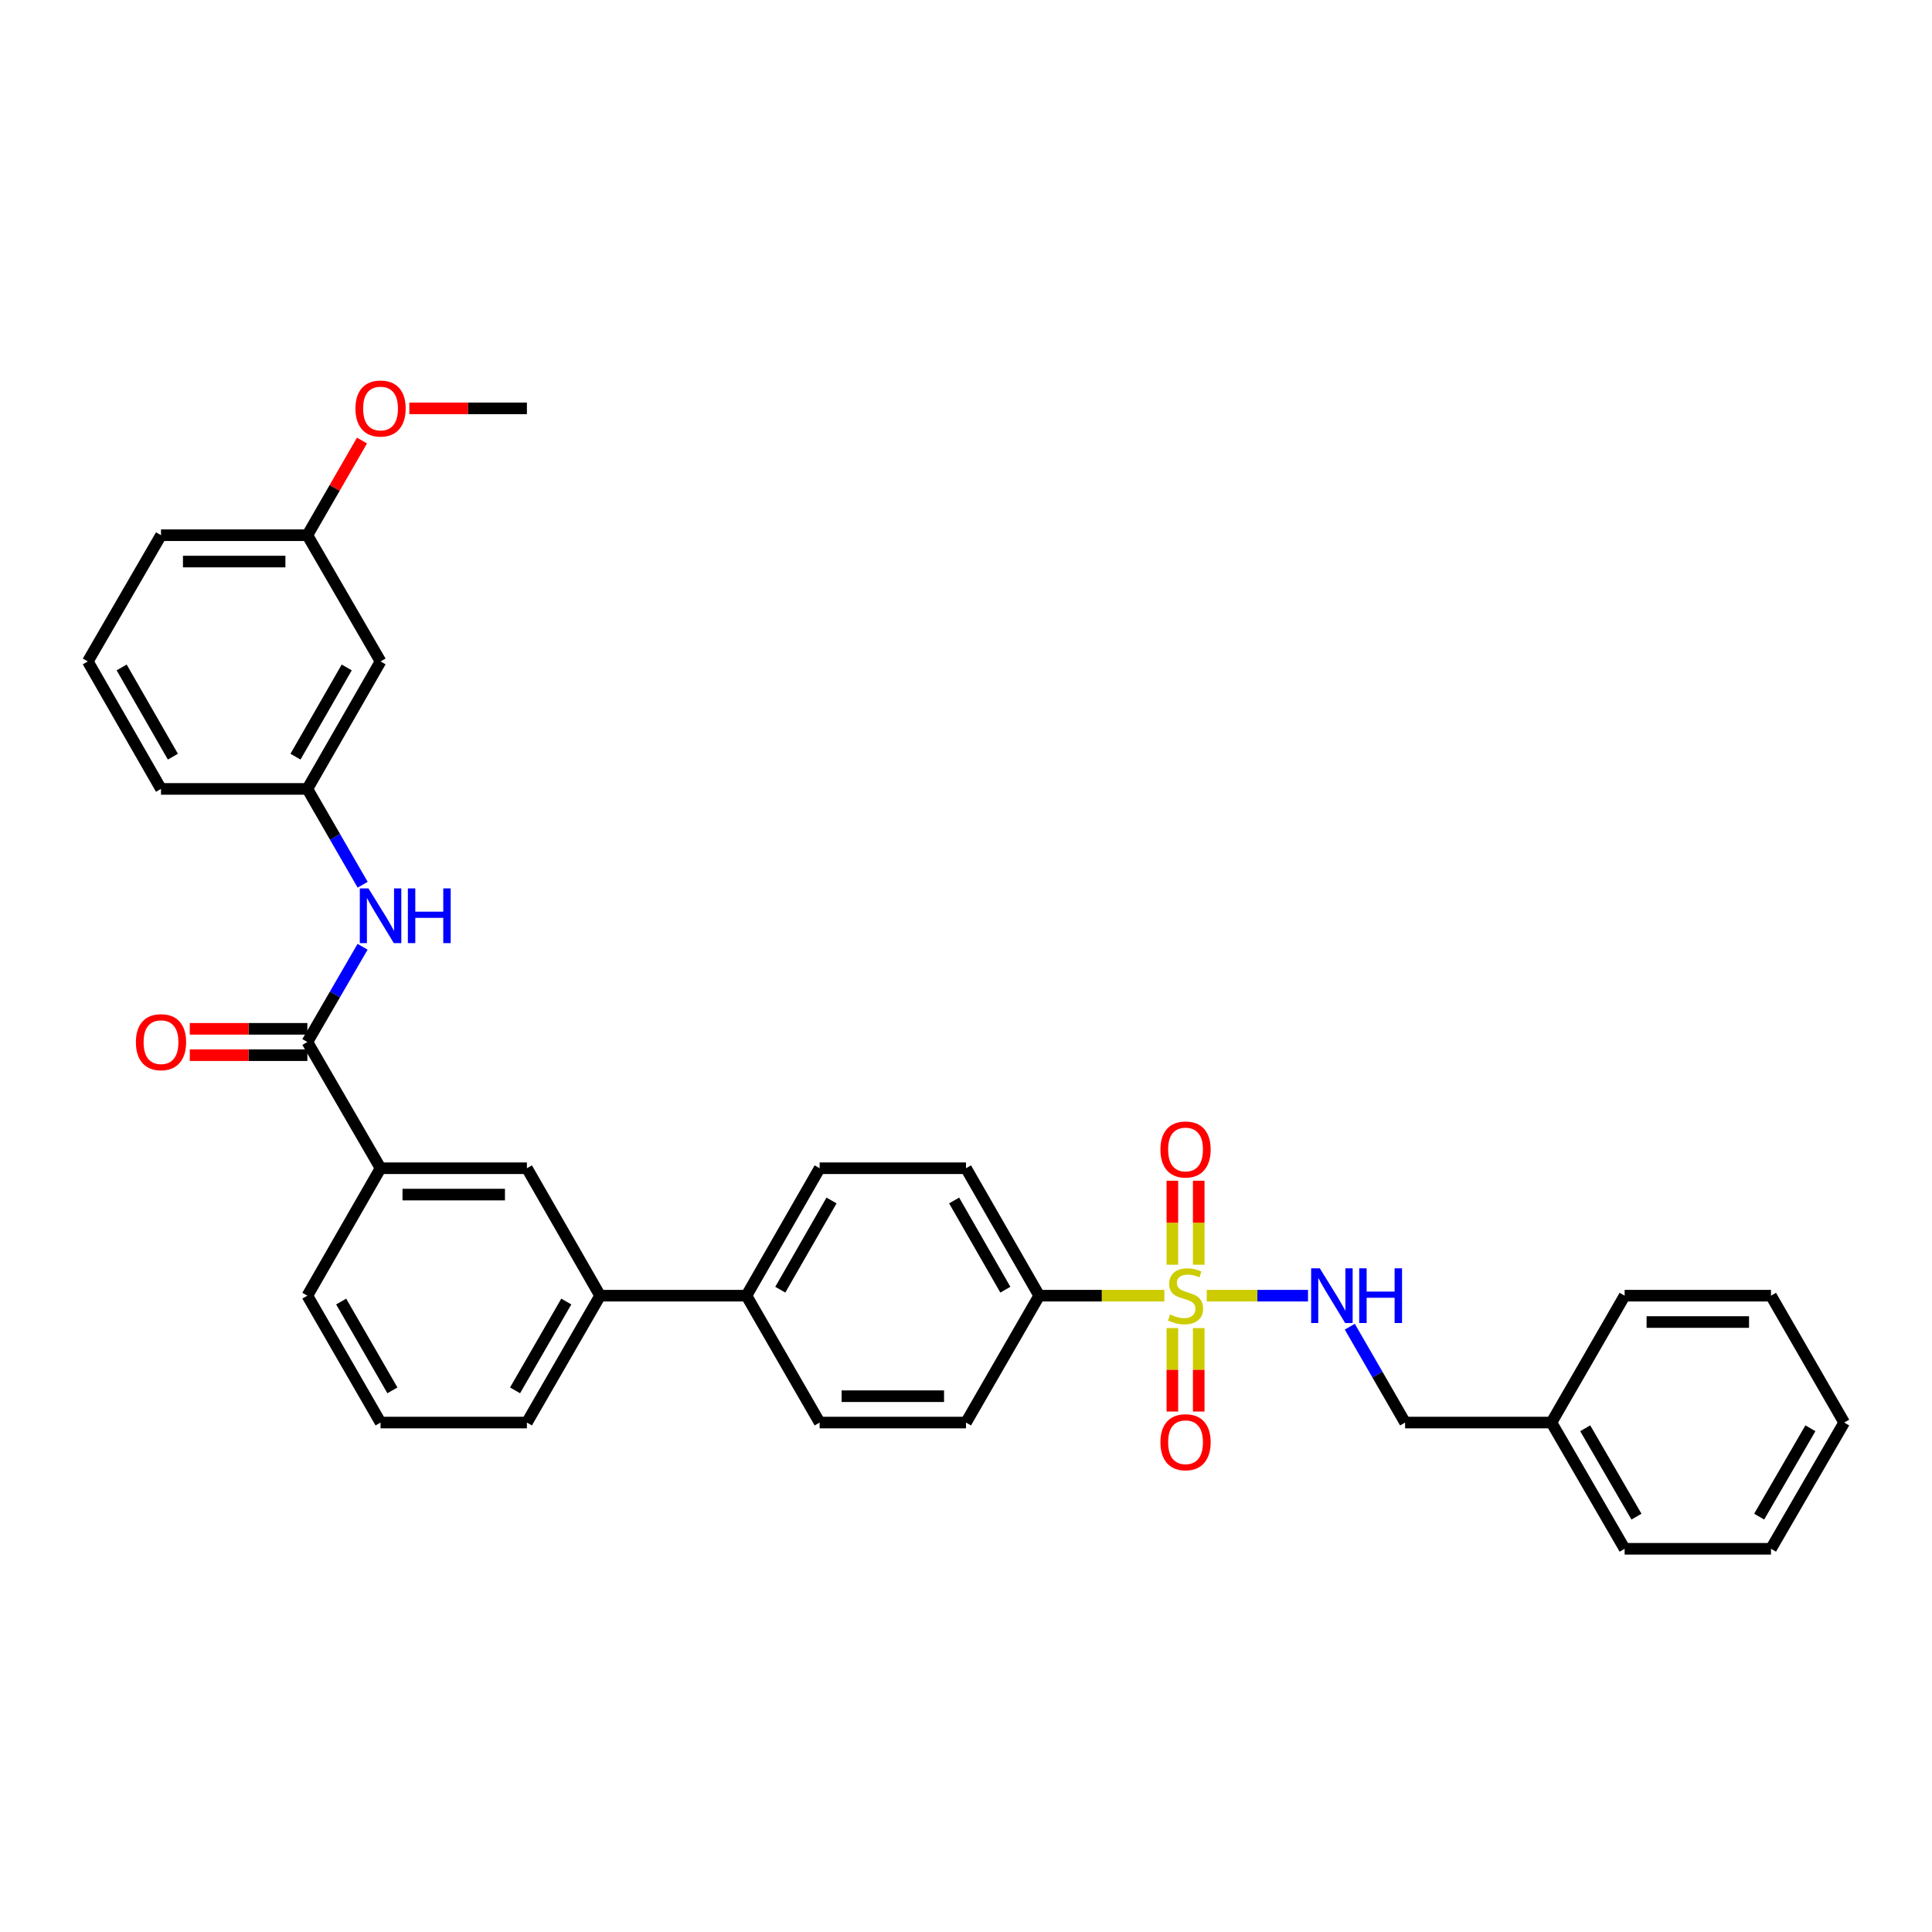 <?xml version='1.0' encoding='iso-8859-1'?>
<svg version='1.1' baseProfile='full'
              xmlns='http://www.w3.org/2000/svg'
                      xmlns:rdkit='http://www.rdkit.org/xml'
                      xmlns:xlink='http://www.w3.org/1999/xlink'
                  xml:space='preserve'
width='1000px' height='1000px' viewBox='0 0 1000 1000'>
<!-- END OF HEADER -->
<rect style='opacity:1.0;fill:#FFFFFF;stroke:none' width='1000' height='1000' x='0' y='0'> </rect>
<path class='bond-1' d='M 624.61,670.64 L 650.82,670.64' style='fill:none;fill-rule:evenodd;stroke:#CCCC00;stroke-width:6px;stroke-linecap:butt;stroke-linejoin:miter;stroke-opacity:1' />
<path class='bond-1' d='M 650.82,670.64 L 677.029,670.64' style='fill:none;fill-rule:evenodd;stroke:#0000FF;stroke-width:6px;stroke-linecap:butt;stroke-linejoin:miter;stroke-opacity:1' />
<path class='bond-3' d='M 602.663,670.64 L 570.273,670.64' style='fill:none;fill-rule:evenodd;stroke:#CCCC00;stroke-width:6px;stroke-linecap:butt;stroke-linejoin:miter;stroke-opacity:1' />
<path class='bond-3' d='M 570.273,670.64 L 537.884,670.64' style='fill:none;fill-rule:evenodd;stroke:#000000;stroke-width:6px;stroke-linecap:butt;stroke-linejoin:miter;stroke-opacity:1' />
<path class='bond-6' d='M 620.457,654.626 L 620.457,632.883' style='fill:none;fill-rule:evenodd;stroke:#CCCC00;stroke-width:6px;stroke-linecap:butt;stroke-linejoin:miter;stroke-opacity:1' />
<path class='bond-6' d='M 620.457,632.883 L 620.457,611.141' style='fill:none;fill-rule:evenodd;stroke:#FF0000;stroke-width:6px;stroke-linecap:butt;stroke-linejoin:miter;stroke-opacity:1' />
<path class='bond-6' d='M 606.816,654.626 L 606.816,632.883' style='fill:none;fill-rule:evenodd;stroke:#CCCC00;stroke-width:6px;stroke-linecap:butt;stroke-linejoin:miter;stroke-opacity:1' />
<path class='bond-6' d='M 606.816,632.883 L 606.816,611.141' style='fill:none;fill-rule:evenodd;stroke:#FF0000;stroke-width:6px;stroke-linecap:butt;stroke-linejoin:miter;stroke-opacity:1' />
<path class='bond-7' d='M 606.816,687.414 L 606.816,709.013' style='fill:none;fill-rule:evenodd;stroke:#CCCC00;stroke-width:6px;stroke-linecap:butt;stroke-linejoin:miter;stroke-opacity:1' />
<path class='bond-7' d='M 606.816,709.013 L 606.816,730.612' style='fill:none;fill-rule:evenodd;stroke:#FF0000;stroke-width:6px;stroke-linecap:butt;stroke-linejoin:miter;stroke-opacity:1' />
<path class='bond-7' d='M 620.457,687.414 L 620.457,709.013' style='fill:none;fill-rule:evenodd;stroke:#CCCC00;stroke-width:6px;stroke-linecap:butt;stroke-linejoin:miter;stroke-opacity:1' />
<path class='bond-7' d='M 620.457,709.013 L 620.457,730.612' style='fill:none;fill-rule:evenodd;stroke:#FF0000;stroke-width:6px;stroke-linecap:butt;stroke-linejoin:miter;stroke-opacity:1' />
<path class='bond-0' d='M 159.091,539.338 L 196.975,604.678' style='fill:none;fill-rule:evenodd;stroke:#000000;stroke-width:6px;stroke-linecap:butt;stroke-linejoin:miter;stroke-opacity:1' />
<path class='bond-2' d='M 159.091,539.338 L 173.38,514.692' style='fill:none;fill-rule:evenodd;stroke:#000000;stroke-width:6px;stroke-linecap:butt;stroke-linejoin:miter;stroke-opacity:1' />
<path class='bond-2' d='M 173.38,514.692 L 187.67,490.046' style='fill:none;fill-rule:evenodd;stroke:#0000FF;stroke-width:6px;stroke-linecap:butt;stroke-linejoin:miter;stroke-opacity:1' />
<path class='bond-11' d='M 159.091,532.518 L 128.662,532.518' style='fill:none;fill-rule:evenodd;stroke:#000000;stroke-width:6px;stroke-linecap:butt;stroke-linejoin:miter;stroke-opacity:1' />
<path class='bond-11' d='M 128.662,532.518 L 98.232,532.518' style='fill:none;fill-rule:evenodd;stroke:#FF0000;stroke-width:6px;stroke-linecap:butt;stroke-linejoin:miter;stroke-opacity:1' />
<path class='bond-11' d='M 159.091,546.159 L 128.662,546.159' style='fill:none;fill-rule:evenodd;stroke:#000000;stroke-width:6px;stroke-linecap:butt;stroke-linejoin:miter;stroke-opacity:1' />
<path class='bond-11' d='M 128.662,546.159 L 98.232,546.159' style='fill:none;fill-rule:evenodd;stroke:#FF0000;stroke-width:6px;stroke-linecap:butt;stroke-linejoin:miter;stroke-opacity:1' />
<path class='bond-17' d='M 698.65,686.695 L 712.962,711.504' style='fill:none;fill-rule:evenodd;stroke:#0000FF;stroke-width:6px;stroke-linecap:butt;stroke-linejoin:miter;stroke-opacity:1' />
<path class='bond-17' d='M 712.962,711.504 L 727.273,736.313' style='fill:none;fill-rule:evenodd;stroke:#000000;stroke-width:6px;stroke-linecap:butt;stroke-linejoin:miter;stroke-opacity:1' />
<path class='bond-10' d='M 187.711,457.943 L 173.401,433.142' style='fill:none;fill-rule:evenodd;stroke:#0000FF;stroke-width:6px;stroke-linecap:butt;stroke-linejoin:miter;stroke-opacity:1' />
<path class='bond-10' d='M 173.401,433.142 L 159.091,408.34' style='fill:none;fill-rule:evenodd;stroke:#000000;stroke-width:6px;stroke-linecap:butt;stroke-linejoin:miter;stroke-opacity:1' />
<path class='bond-13' d='M 537.884,670.64 L 500,604.678' style='fill:none;fill-rule:evenodd;stroke:#000000;stroke-width:6px;stroke-linecap:butt;stroke-linejoin:miter;stroke-opacity:1' />
<path class='bond-13' d='M 520.372,667.539 L 493.854,621.366' style='fill:none;fill-rule:evenodd;stroke:#000000;stroke-width:6px;stroke-linecap:butt;stroke-linejoin:miter;stroke-opacity:1' />
<path class='bond-14' d='M 537.884,670.64 L 500,736.313' style='fill:none;fill-rule:evenodd;stroke:#000000;stroke-width:6px;stroke-linecap:butt;stroke-linejoin:miter;stroke-opacity:1' />
<path class='bond-4' d='M 196.975,604.678 L 272.727,604.678' style='fill:none;fill-rule:evenodd;stroke:#000000;stroke-width:6px;stroke-linecap:butt;stroke-linejoin:miter;stroke-opacity:1' />
<path class='bond-4' d='M 208.338,618.319 L 261.364,618.319' style='fill:none;fill-rule:evenodd;stroke:#000000;stroke-width:6px;stroke-linecap:butt;stroke-linejoin:miter;stroke-opacity:1' />
<path class='bond-35' d='M 196.975,604.678 L 159.091,670.64' style='fill:none;fill-rule:evenodd;stroke:#000000;stroke-width:6px;stroke-linecap:butt;stroke-linejoin:miter;stroke-opacity:1' />
<path class='bond-5' d='M 272.727,604.678 L 310.611,670.64' style='fill:none;fill-rule:evenodd;stroke:#000000;stroke-width:6px;stroke-linecap:butt;stroke-linejoin:miter;stroke-opacity:1' />
<path class='bond-8' d='M 310.611,670.64 L 386.364,670.64' style='fill:none;fill-rule:evenodd;stroke:#000000;stroke-width:6px;stroke-linecap:butt;stroke-linejoin:miter;stroke-opacity:1' />
<path class='bond-22' d='M 310.611,670.64 L 272.727,736.313' style='fill:none;fill-rule:evenodd;stroke:#000000;stroke-width:6px;stroke-linecap:butt;stroke-linejoin:miter;stroke-opacity:1' />
<path class='bond-22' d='M 293.113,673.675 L 266.594,719.646' style='fill:none;fill-rule:evenodd;stroke:#000000;stroke-width:6px;stroke-linecap:butt;stroke-linejoin:miter;stroke-opacity:1' />
<path class='bond-9' d='M 386.364,670.64 L 424.247,736.313' style='fill:none;fill-rule:evenodd;stroke:#000000;stroke-width:6px;stroke-linecap:butt;stroke-linejoin:miter;stroke-opacity:1' />
<path class='bond-33' d='M 386.364,670.64 L 424.247,604.678' style='fill:none;fill-rule:evenodd;stroke:#000000;stroke-width:6px;stroke-linecap:butt;stroke-linejoin:miter;stroke-opacity:1' />
<path class='bond-33' d='M 403.875,667.539 L 430.394,621.366' style='fill:none;fill-rule:evenodd;stroke:#000000;stroke-width:6px;stroke-linecap:butt;stroke-linejoin:miter;stroke-opacity:1' />
<path class='bond-12' d='M 159.091,408.34 L 196.975,342.363' style='fill:none;fill-rule:evenodd;stroke:#000000;stroke-width:6px;stroke-linecap:butt;stroke-linejoin:miter;stroke-opacity:1' />
<path class='bond-12' d='M 152.944,391.651 L 179.463,345.467' style='fill:none;fill-rule:evenodd;stroke:#000000;stroke-width:6px;stroke-linecap:butt;stroke-linejoin:miter;stroke-opacity:1' />
<path class='bond-25' d='M 159.091,408.34 L 83.338,408.34' style='fill:none;fill-rule:evenodd;stroke:#000000;stroke-width:6px;stroke-linecap:butt;stroke-linejoin:miter;stroke-opacity:1' />
<path class='bond-18' d='M 196.975,342.363 L 159.091,277.024' style='fill:none;fill-rule:evenodd;stroke:#000000;stroke-width:6px;stroke-linecap:butt;stroke-linejoin:miter;stroke-opacity:1' />
<path class='bond-16' d='M 500,604.678 L 424.247,604.678' style='fill:none;fill-rule:evenodd;stroke:#000000;stroke-width:6px;stroke-linecap:butt;stroke-linejoin:miter;stroke-opacity:1' />
<path class='bond-15' d='M 500,736.313 L 424.247,736.313' style='fill:none;fill-rule:evenodd;stroke:#000000;stroke-width:6px;stroke-linecap:butt;stroke-linejoin:miter;stroke-opacity:1' />
<path class='bond-15' d='M 488.637,722.672 L 435.61,722.672' style='fill:none;fill-rule:evenodd;stroke:#000000;stroke-width:6px;stroke-linecap:butt;stroke-linejoin:miter;stroke-opacity:1' />
<path class='bond-19' d='M 727.273,736.313 L 803.025,736.313' style='fill:none;fill-rule:evenodd;stroke:#000000;stroke-width:6px;stroke-linecap:butt;stroke-linejoin:miter;stroke-opacity:1' />
<path class='bond-20' d='M 159.091,277.024 L 173.228,252.522' style='fill:none;fill-rule:evenodd;stroke:#000000;stroke-width:6px;stroke-linecap:butt;stroke-linejoin:miter;stroke-opacity:1' />
<path class='bond-20' d='M 173.228,252.522 L 187.365,228.02' style='fill:none;fill-rule:evenodd;stroke:#FF0000;stroke-width:6px;stroke-linecap:butt;stroke-linejoin:miter;stroke-opacity:1' />
<path class='bond-36' d='M 159.091,277.024 L 83.338,277.024' style='fill:none;fill-rule:evenodd;stroke:#000000;stroke-width:6px;stroke-linecap:butt;stroke-linejoin:miter;stroke-opacity:1' />
<path class='bond-36' d='M 147.728,290.664 L 94.701,290.664' style='fill:none;fill-rule:evenodd;stroke:#000000;stroke-width:6px;stroke-linecap:butt;stroke-linejoin:miter;stroke-opacity:1' />
<path class='bond-27' d='M 803.025,736.313 L 840.909,801.653' style='fill:none;fill-rule:evenodd;stroke:#000000;stroke-width:6px;stroke-linecap:butt;stroke-linejoin:miter;stroke-opacity:1' />
<path class='bond-27' d='M 820.509,739.272 L 847.027,785.01' style='fill:none;fill-rule:evenodd;stroke:#000000;stroke-width:6px;stroke-linecap:butt;stroke-linejoin:miter;stroke-opacity:1' />
<path class='bond-28' d='M 803.025,736.313 L 840.909,670.64' style='fill:none;fill-rule:evenodd;stroke:#000000;stroke-width:6px;stroke-linecap:butt;stroke-linejoin:miter;stroke-opacity:1' />
<path class='bond-29' d='M 211.869,211.365 L 242.298,211.365' style='fill:none;fill-rule:evenodd;stroke:#FF0000;stroke-width:6px;stroke-linecap:butt;stroke-linejoin:miter;stroke-opacity:1' />
<path class='bond-29' d='M 242.298,211.365 L 272.727,211.365' style='fill:none;fill-rule:evenodd;stroke:#000000;stroke-width:6px;stroke-linecap:butt;stroke-linejoin:miter;stroke-opacity:1' />
<path class='bond-21' d='M 159.091,670.64 L 196.975,736.313' style='fill:none;fill-rule:evenodd;stroke:#000000;stroke-width:6px;stroke-linecap:butt;stroke-linejoin:miter;stroke-opacity:1' />
<path class='bond-21' d='M 176.589,673.675 L 203.108,719.646' style='fill:none;fill-rule:evenodd;stroke:#000000;stroke-width:6px;stroke-linecap:butt;stroke-linejoin:miter;stroke-opacity:1' />
<path class='bond-23' d='M 272.727,736.313 L 196.975,736.313' style='fill:none;fill-rule:evenodd;stroke:#000000;stroke-width:6px;stroke-linecap:butt;stroke-linejoin:miter;stroke-opacity:1' />
<path class='bond-24' d='M 45.455,342.363 L 83.338,408.34' style='fill:none;fill-rule:evenodd;stroke:#000000;stroke-width:6px;stroke-linecap:butt;stroke-linejoin:miter;stroke-opacity:1' />
<path class='bond-24' d='M 62.967,345.467 L 89.485,391.651' style='fill:none;fill-rule:evenodd;stroke:#000000;stroke-width:6px;stroke-linecap:butt;stroke-linejoin:miter;stroke-opacity:1' />
<path class='bond-26' d='M 45.455,342.363 L 83.338,277.024' style='fill:none;fill-rule:evenodd;stroke:#000000;stroke-width:6px;stroke-linecap:butt;stroke-linejoin:miter;stroke-opacity:1' />
<path class='bond-30' d='M 840.909,801.653 L 916.662,801.653' style='fill:none;fill-rule:evenodd;stroke:#000000;stroke-width:6px;stroke-linecap:butt;stroke-linejoin:miter;stroke-opacity:1' />
<path class='bond-31' d='M 840.909,670.64 L 916.662,670.64' style='fill:none;fill-rule:evenodd;stroke:#000000;stroke-width:6px;stroke-linecap:butt;stroke-linejoin:miter;stroke-opacity:1' />
<path class='bond-31' d='M 852.272,684.28 L 905.299,684.28' style='fill:none;fill-rule:evenodd;stroke:#000000;stroke-width:6px;stroke-linecap:butt;stroke-linejoin:miter;stroke-opacity:1' />
<path class='bond-34' d='M 916.662,801.653 L 954.545,736.313' style='fill:none;fill-rule:evenodd;stroke:#000000;stroke-width:6px;stroke-linecap:butt;stroke-linejoin:miter;stroke-opacity:1' />
<path class='bond-34' d='M 910.543,785.01 L 937.062,739.272' style='fill:none;fill-rule:evenodd;stroke:#000000;stroke-width:6px;stroke-linecap:butt;stroke-linejoin:miter;stroke-opacity:1' />
<path class='bond-32' d='M 916.662,670.64 L 954.545,736.313' style='fill:none;fill-rule:evenodd;stroke:#000000;stroke-width:6px;stroke-linecap:butt;stroke-linejoin:miter;stroke-opacity:1' />
<path  class='atom-0' d='M 605.636 680.36
Q 605.956 680.48, 607.276 681.04
Q 608.596 681.6, 610.036 681.96
Q 611.516 682.28, 612.956 682.28
Q 615.636 682.28, 617.196 681
Q 618.756 679.68, 618.756 677.4
Q 618.756 675.84, 617.956 674.88
Q 617.196 673.92, 615.996 673.4
Q 614.796 672.88, 612.796 672.28
Q 610.276 671.52, 608.756 670.8
Q 607.276 670.08, 606.196 668.56
Q 605.156 667.04, 605.156 664.48
Q 605.156 660.92, 607.556 658.72
Q 609.996 656.52, 614.796 656.52
Q 618.076 656.52, 621.796 658.08
L 620.876 661.16
Q 617.476 659.76, 614.916 659.76
Q 612.156 659.76, 610.636 660.92
Q 609.116 662.04, 609.156 664
Q 609.156 665.52, 609.916 666.44
Q 610.716 667.36, 611.836 667.88
Q 612.996 668.4, 614.916 669
Q 617.476 669.8, 618.996 670.6
Q 620.516 671.4, 621.596 673.04
Q 622.716 674.64, 622.716 677.4
Q 622.716 681.32, 620.076 683.44
Q 617.476 685.52, 613.116 685.52
Q 610.596 685.52, 608.676 684.96
Q 606.796 684.44, 604.556 683.52
L 605.636 680.36
' fill='#CCCC00'/>
<path  class='atom-2' d='M 683.129 656.48
L 692.409 671.48
Q 693.329 672.96, 694.809 675.64
Q 696.289 678.32, 696.369 678.48
L 696.369 656.48
L 700.129 656.48
L 700.129 684.8
L 696.249 684.8
L 686.289 668.4
Q 685.129 666.48, 683.889 664.28
Q 682.689 662.08, 682.329 661.4
L 682.329 684.8
L 678.649 684.8
L 678.649 656.48
L 683.129 656.48
' fill='#0000FF'/>
<path  class='atom-2' d='M 703.529 656.48
L 707.369 656.48
L 707.369 668.52
L 721.849 668.52
L 721.849 656.48
L 725.689 656.48
L 725.689 684.8
L 721.849 684.8
L 721.849 671.72
L 707.369 671.72
L 707.369 684.8
L 703.529 684.8
L 703.529 656.48
' fill='#0000FF'/>
<path  class='atom-3' d='M 190.715 459.838
L 199.995 474.838
Q 200.915 476.318, 202.395 478.998
Q 203.875 481.678, 203.955 481.838
L 203.955 459.838
L 207.715 459.838
L 207.715 488.158
L 203.835 488.158
L 193.875 471.758
Q 192.715 469.838, 191.475 467.638
Q 190.275 465.438, 189.915 464.758
L 189.915 488.158
L 186.235 488.158
L 186.235 459.838
L 190.715 459.838
' fill='#0000FF'/>
<path  class='atom-3' d='M 211.115 459.838
L 214.955 459.838
L 214.955 471.878
L 229.435 471.878
L 229.435 459.838
L 233.275 459.838
L 233.275 488.158
L 229.435 488.158
L 229.435 475.078
L 214.955 475.078
L 214.955 488.158
L 211.115 488.158
L 211.115 459.838
' fill='#0000FF'/>
<path  class='atom-7' d='M 600.636 594.967
Q 600.636 588.167, 603.996 584.367
Q 607.356 580.567, 613.636 580.567
Q 619.916 580.567, 623.276 584.367
Q 626.636 588.167, 626.636 594.967
Q 626.636 601.847, 623.236 605.767
Q 619.836 609.647, 613.636 609.647
Q 607.396 609.647, 603.996 605.767
Q 600.636 601.887, 600.636 594.967
M 613.636 606.447
Q 617.956 606.447, 620.276 603.567
Q 622.636 600.647, 622.636 594.967
Q 622.636 589.407, 620.276 586.607
Q 617.956 583.767, 613.636 583.767
Q 609.316 583.767, 606.956 586.567
Q 604.636 589.367, 604.636 594.967
Q 604.636 600.687, 606.956 603.567
Q 609.316 606.447, 613.636 606.447
' fill='#FF0000'/>
<path  class='atom-8' d='M 600.636 746.487
Q 600.636 739.687, 603.996 735.887
Q 607.356 732.087, 613.636 732.087
Q 619.916 732.087, 623.276 735.887
Q 626.636 739.687, 626.636 746.487
Q 626.636 753.367, 623.236 757.287
Q 619.836 761.167, 613.636 761.167
Q 607.396 761.167, 603.996 757.287
Q 600.636 753.407, 600.636 746.487
M 613.636 757.967
Q 617.956 757.967, 620.276 755.087
Q 622.636 752.167, 622.636 746.487
Q 622.636 740.927, 620.276 738.127
Q 617.956 735.287, 613.636 735.287
Q 609.316 735.287, 606.956 738.087
Q 604.636 740.887, 604.636 746.487
Q 604.636 752.207, 606.956 755.087
Q 609.316 757.967, 613.636 757.967
' fill='#FF0000'/>
<path  class='atom-12' d='M 70.338 539.418
Q 70.338 532.618, 73.698 528.818
Q 77.058 525.018, 83.338 525.018
Q 89.618 525.018, 92.978 528.818
Q 96.338 532.618, 96.338 539.418
Q 96.338 546.298, 92.938 550.218
Q 89.538 554.098, 83.338 554.098
Q 77.098 554.098, 73.698 550.218
Q 70.338 546.338, 70.338 539.418
M 83.338 550.898
Q 87.658 550.898, 89.978 548.018
Q 92.338 545.098, 92.338 539.418
Q 92.338 533.858, 89.978 531.058
Q 87.658 528.218, 83.338 528.218
Q 79.018 528.218, 76.658 531.018
Q 74.338 533.818, 74.338 539.418
Q 74.338 545.138, 76.658 548.018
Q 79.018 550.898, 83.338 550.898
' fill='#FF0000'/>
<path  class='atom-21' d='M 183.975 211.445
Q 183.975 204.645, 187.335 200.845
Q 190.695 197.045, 196.975 197.045
Q 203.255 197.045, 206.615 200.845
Q 209.975 204.645, 209.975 211.445
Q 209.975 218.325, 206.575 222.245
Q 203.175 226.125, 196.975 226.125
Q 190.735 226.125, 187.335 222.245
Q 183.975 218.365, 183.975 211.445
M 196.975 222.925
Q 201.295 222.925, 203.615 220.045
Q 205.975 217.125, 205.975 211.445
Q 205.975 205.885, 203.615 203.085
Q 201.295 200.245, 196.975 200.245
Q 192.655 200.245, 190.295 203.045
Q 187.975 205.845, 187.975 211.445
Q 187.975 217.165, 190.295 220.045
Q 192.655 222.925, 196.975 222.925
' fill='#FF0000'/>
</svg>
